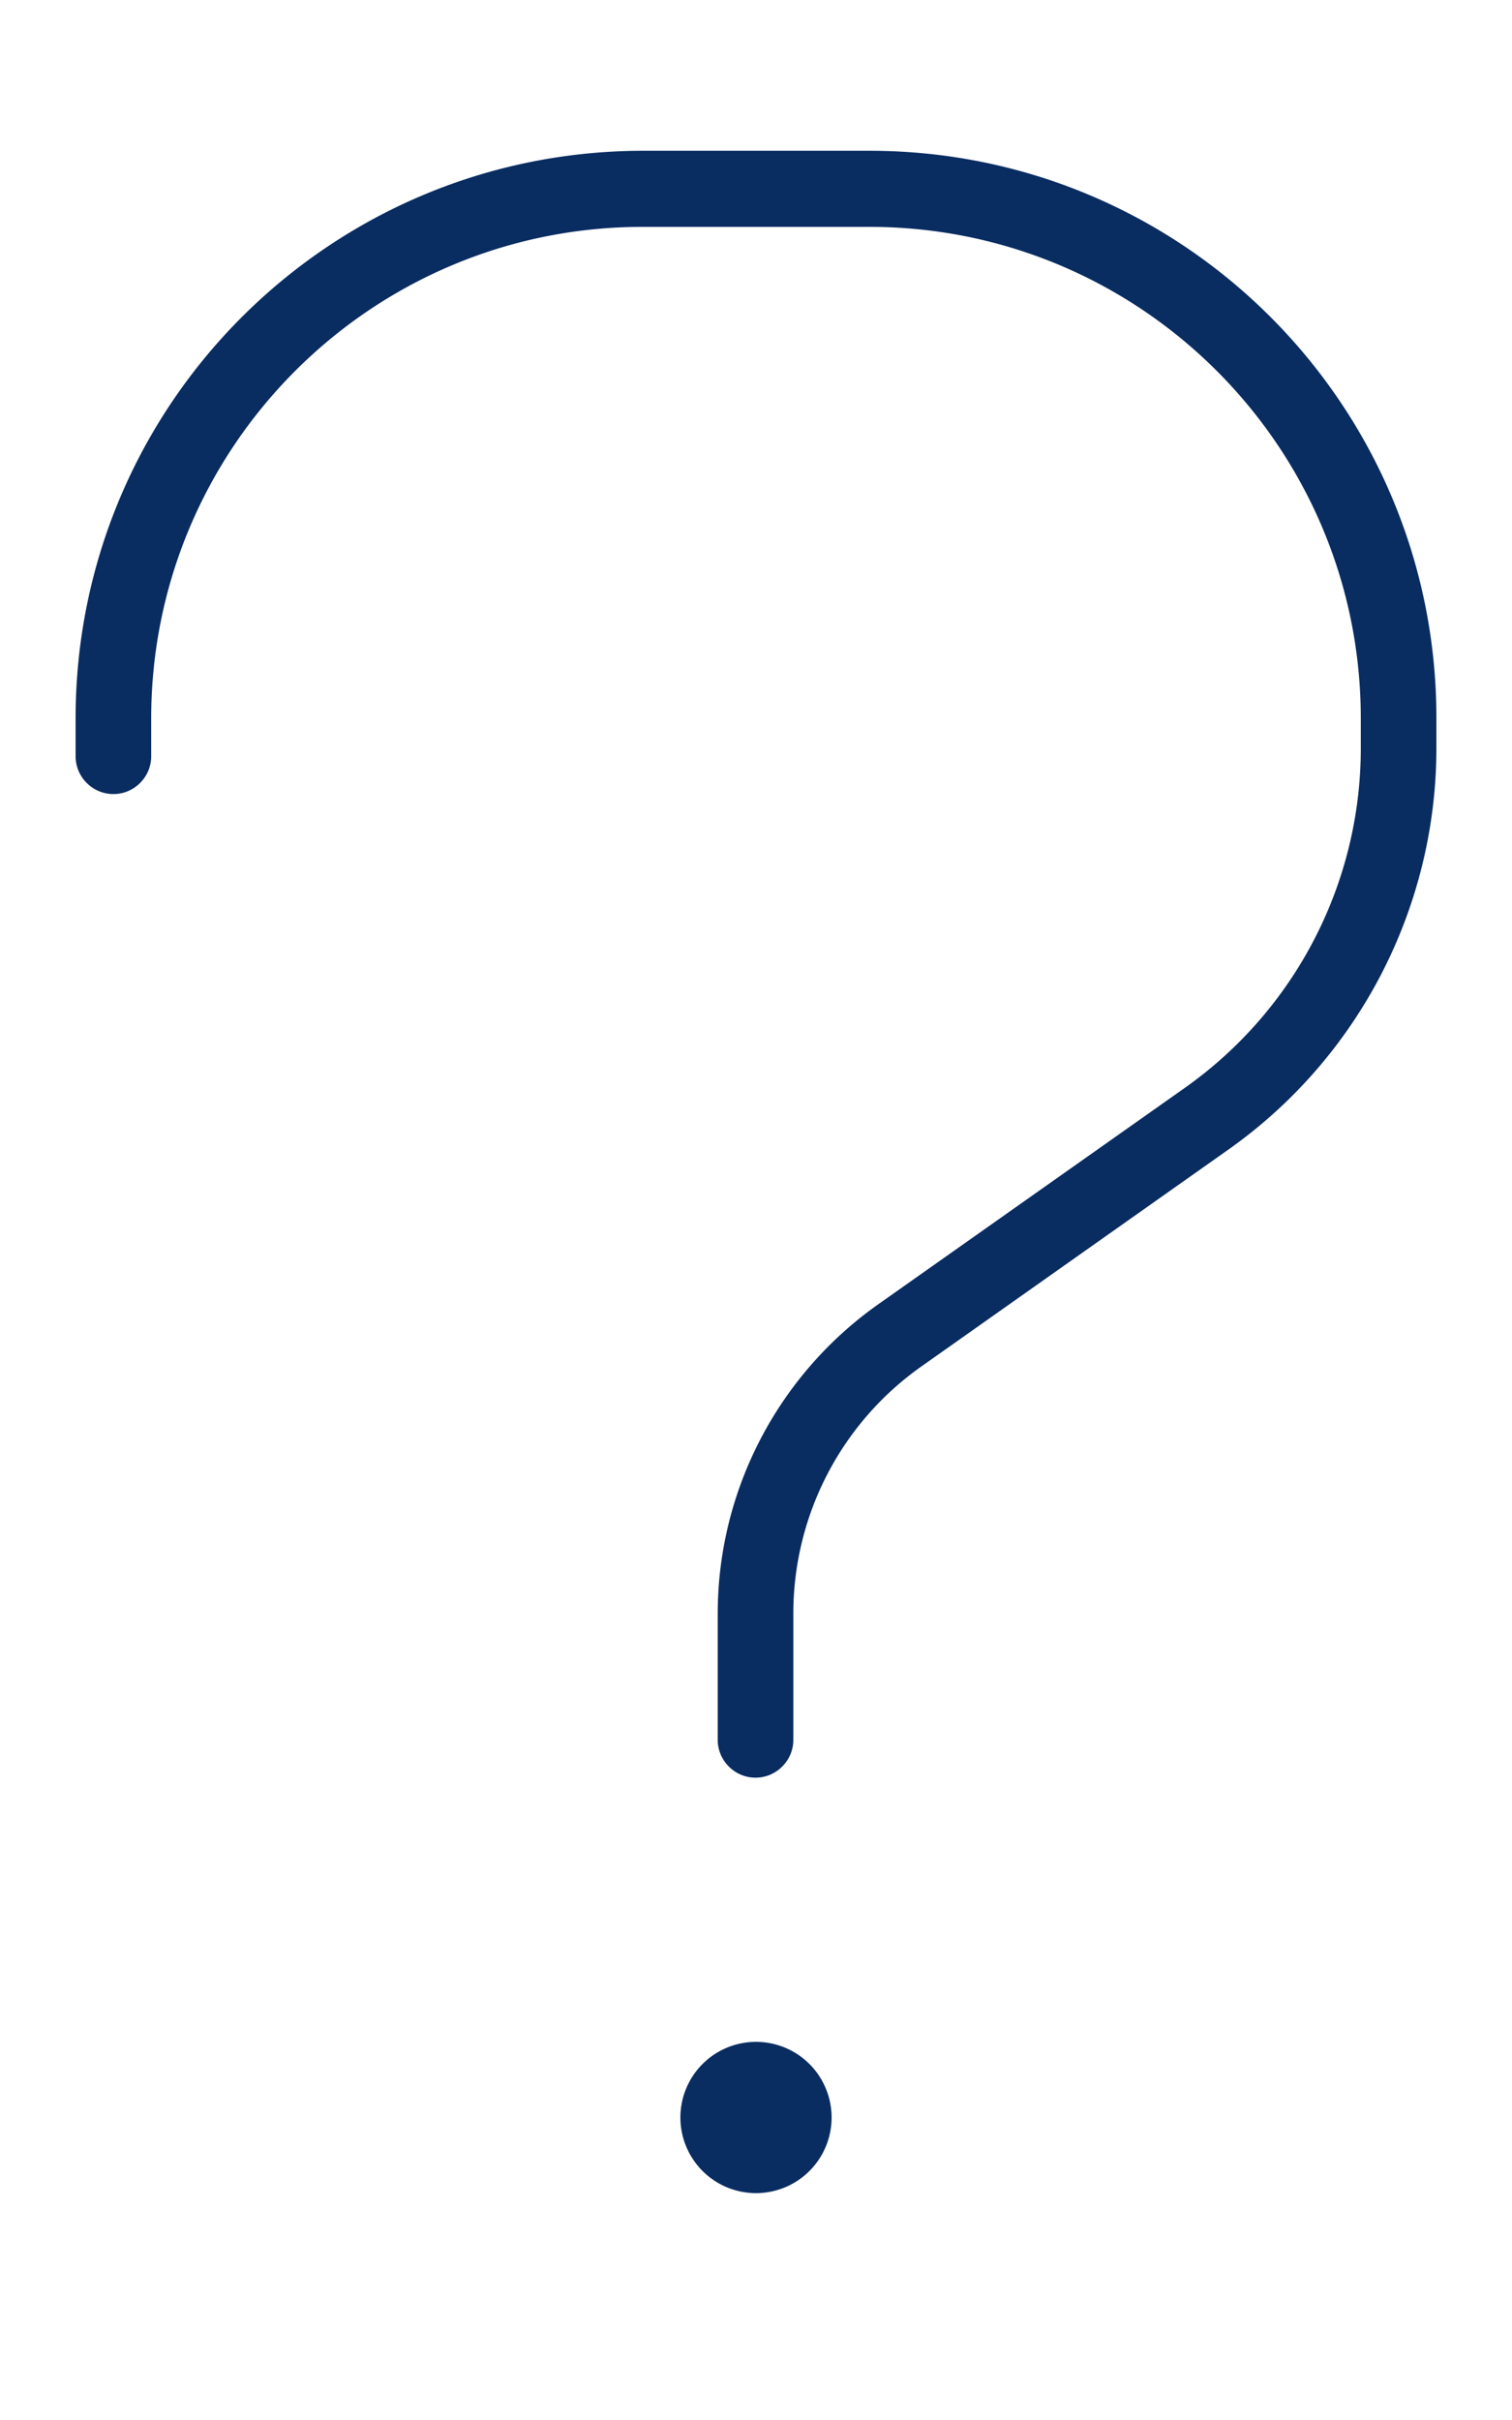 <svg xmlns="http://www.w3.org/2000/svg" viewBox="0 0 320 512"><!--!Font Awesome Pro 6.6.0 by @fontawesome - https://fontawesome.com License - https://fontawesome.com/license (Commercial License) Copyright 2024 Fonticons, Inc.--><path fill="#092c61" d="M32 152C32 94.6 78.6 48 136 48l48 0c57.4 0 104 46.6 104 104l0 6.3c0 28.6-13.9 55.4-37.3 71.9l-64.9 45.8c-21.2 15-33.9 39.4-33.9 65.4l0 26.7c0 4.4 3.6 8 8 8s8-3.6 8-8l0-26.7c0-20.8 10.1-40.3 27.1-52.3L260 243.2c27.6-19.5 44-51.2 44-85l0-6.3c0-66.3-53.7-120-120-120l-48 0C69.7 32 16 85.7 16 152l0 8c0 4.4 3.6 8 8 8s8-3.6 8-8l0-8zM160 464a16 16 0 1 0 0-32 16 16 0 1 0 0 32z"/></svg>